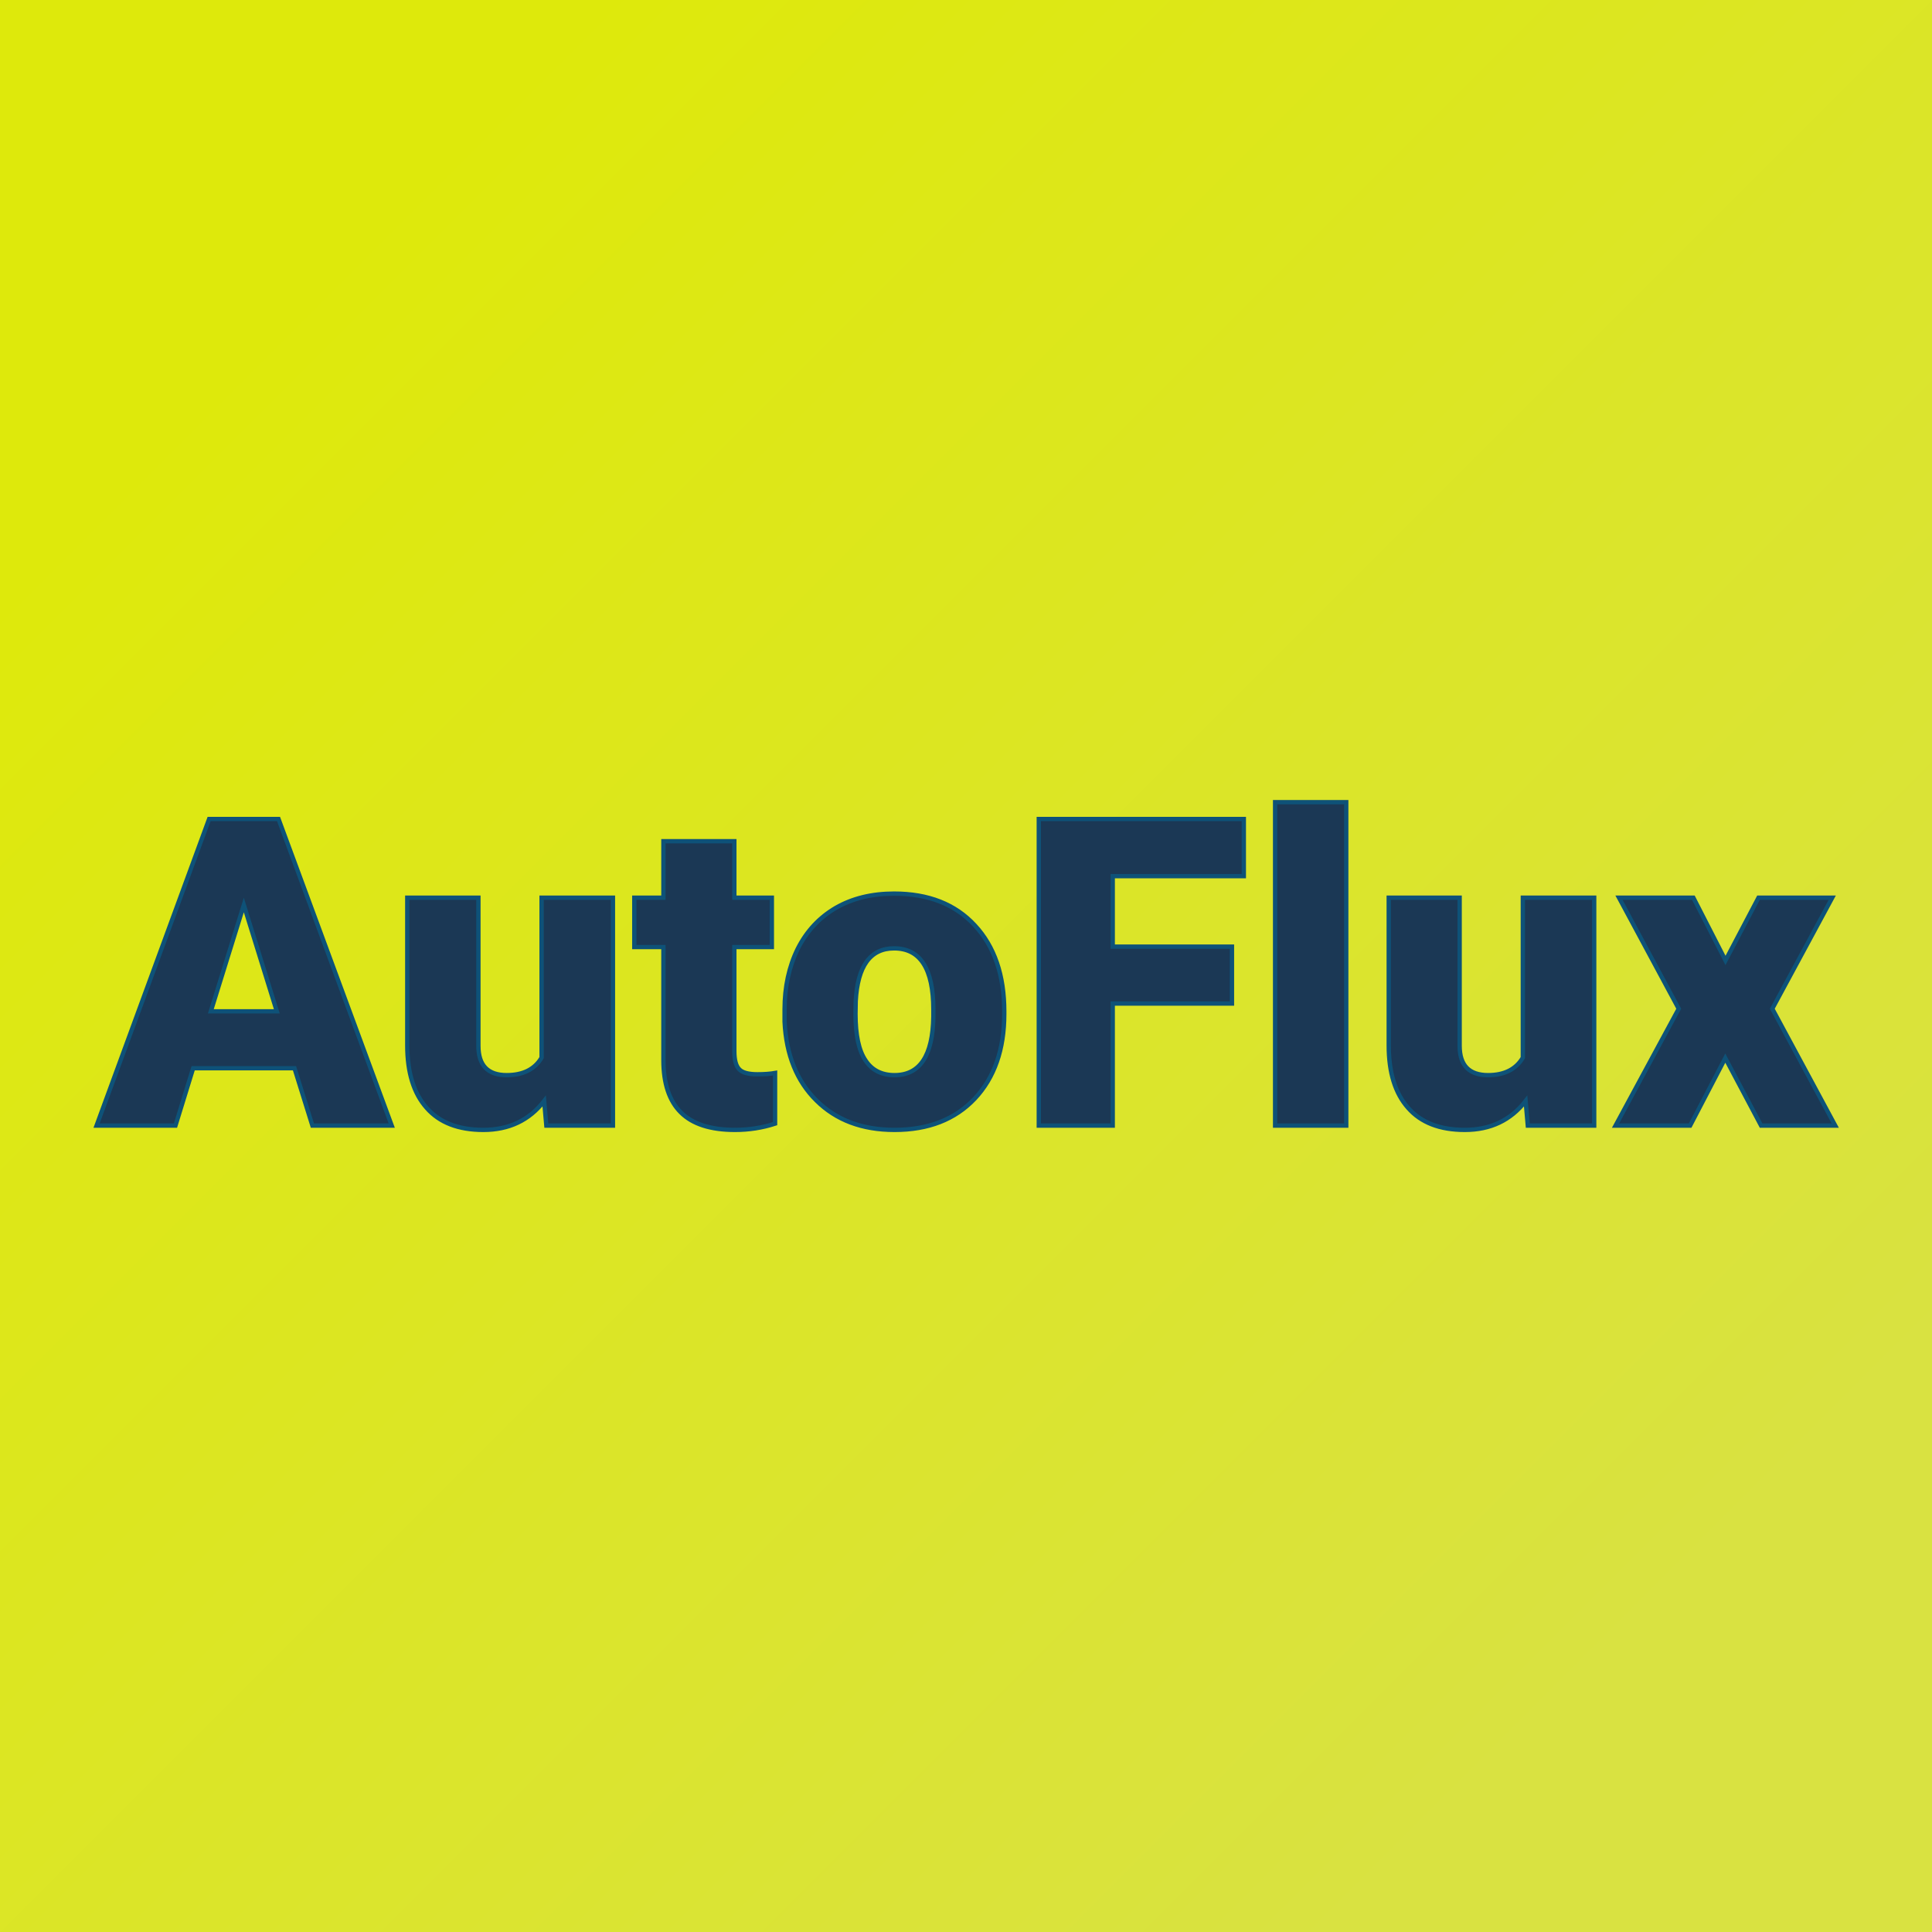 <svg xmlns="http://www.w3.org/2000/svg" version="1.1" xmlns:xlink="http://www.w3.org/1999/xlink" width="1000" height="1000"><style>
    #light-icon {
      display: inline;
    }
    #dark-icon {
      display: none;
    }

    @media (prefers-color-scheme: dark) {
      #light-icon {
        display: none;
      }
      #dark-icon {
        display: inline;
      }
    }
  </style><g id="light-icon"><svg xmlns="http://www.w3.org/2000/svg" version="1.1" xmlns:xlink="http://www.w3.org/1999/xlink" width="1000" height="1000"><g><g transform="matrix(5,0,0,5,0,0)"><svg xmlns="http://www.w3.org/2000/svg" version="1.1" xmlns:xlink="http://www.w3.org/1999/xlink" width="200" height="200"><svg xmlns="http://www.w3.org/2000/svg" version="1.1" xmlns:xlink="http://www.w3.org/1999/xlink" viewBox="0 0 200 200"><rect width="200" height="200" fill="url('#gradient')"></rect><defs><linearGradient id="gradient" gradientTransform="rotate(45 0.5 0.5)"><stop offset="0%" stop-color="#dee90b"></stop><stop offset="100%" stop-color="#d9e241"></stop></linearGradient></defs><g><g fill="#1b3855" transform="matrix(2.232,0,0,2.232,10.063,116.521)" stroke="#0e5278" stroke-width="0.2"><path d="M9.98 0L9.15-2.66L4.45-2.66L3.63 0L-0.03 0L5.19-14.22L8.41-14.22L13.66 0L9.98 0ZM6.80-10.23L5.27-5.30L8.33-5.30L6.80-10.23ZM20.83 0L20.73-1.14Q19.69 0.20 17.91 0.20L17.91 0.20Q16.17 0.20 15.28-0.82Q14.38-1.83 14.38-3.72L14.38-3.72L14.38-10.57L17.68-10.57L17.68-3.70Q17.68-2.34 18.99-2.34L18.99-2.34Q20.13-2.34 20.61-3.15L20.61-3.15L20.61-10.57L23.92-10.57L23.92 0L20.83 0ZM26.26-13.19L29.55-13.19L29.55-10.57L31.29-10.57L31.29-8.28L29.55-8.28L29.55-3.45Q29.55-2.85 29.77-2.62Q29.98-2.38 30.62-2.38L30.62-2.38Q31.10-2.38 31.44-2.44L31.44-2.44L31.44-0.09Q30.55 0.20 29.58 0.20L29.58 0.20Q27.88 0.20 27.07-0.61Q26.26-1.41 26.26-3.04L26.26-3.04L26.26-8.28L24.91-8.28L24.91-10.57L26.26-10.57L26.26-13.19ZM31.88-4.82L31.88-5.38Q31.88-6.96 32.49-8.20Q33.11-9.43 34.26-10.10Q35.41-10.76 36.96-10.76L36.96-10.76Q39.34-10.76 40.70-9.29Q42.07-7.82 42.07-5.29L42.07-5.29L42.07-5.18Q42.07-2.71 40.70-1.25Q39.33 0.20 36.98 0.20L36.98 0.20Q34.73 0.20 33.36-1.16Q31.99-2.51 31.88-4.82L31.88-4.82ZM35.18-5.77L35.17-5.18Q35.17-3.71 35.63-3.03Q36.08-2.34 36.98-2.34L36.98-2.34Q38.74-2.34 38.78-5.05L38.78-5.05L38.78-5.38Q38.78-8.22 36.96-8.22L36.96-8.22Q35.31-8.22 35.18-5.77L35.18-5.77ZM52.63-8.30L52.63-5.66L47.10-5.66L47.10 0L43.67 0L43.67-14.22L53.18-14.22L53.18-11.57L47.10-11.57L47.10-8.30L52.63-8.30ZM57.93-15L57.93 0L54.63 0L54.63-15L57.93-15ZM66.35 0L66.25-1.14Q65.21 0.20 63.43 0.20L63.43 0.20Q61.69 0.20 60.80-0.82Q59.90-1.83 59.90-3.72L59.90-3.72L59.90-10.57L63.19-10.57L63.19-3.70Q63.19-2.34 64.51-2.34L64.51-2.34Q65.64-2.34 66.12-3.15L66.12-3.15L66.12-10.57L69.43-10.57L69.43 0L66.35 0ZM74.03-10.57L75.52-7.66L77.05-10.57L80.47-10.57L77.69-5.42L80.61 0L77.17 0L75.51-3.13L73.88 0L70.42 0L73.35-5.42L70.58-10.57L74.03-10.57Z"></path></g></g></svg></svg></g></g></svg></g><g id="dark-icon"><svg xmlns="http://www.w3.org/2000/svg" version="1.1" xmlns:xlink="http://www.w3.org/1999/xlink" width="1000" height="1000"><g><g transform="matrix(5,0,0,5,0,0)"><svg xmlns="http://www.w3.org/2000/svg" version="1.1" xmlns:xlink="http://www.w3.org/1999/xlink" width="200" height="200"><svg xmlns="http://www.w3.org/2000/svg" version="1.1" xmlns:xlink="http://www.w3.org/1999/xlink" width="200" height="200"><svg xmlns="http://www.w3.org/2000/svg" version="1.1" xmlns:xlink="http://www.w3.org/1999/xlink" viewBox="0 0 200 200"><rect width="200" height="200" fill="url('#gradient')"></rect><defs><linearGradient id="SvgjsLinearGradient1011" gradientTransform="rotate(45 0.5 0.5)"><stop offset="0%" stop-color="#0e5278"></stop><stop offset="100%" stop-color="#1b3855"></stop></linearGradient></defs><g><g fill="#dee90b" transform="matrix(2.232,0,0,2.232,10.063,116.521)" stroke="#d9e241" stroke-width="0.2"><path d="M9.98 0L9.15-2.66L4.45-2.66L3.63 0L-0.03 0L5.19-14.22L8.41-14.22L13.66 0L9.98 0ZM6.80-10.23L5.27-5.30L8.33-5.30L6.80-10.23ZM20.83 0L20.73-1.14Q19.69 0.20 17.91 0.20L17.91 0.20Q16.17 0.20 15.28-0.82Q14.38-1.83 14.38-3.72L14.38-3.72L14.38-10.57L17.68-10.57L17.68-3.70Q17.68-2.34 18.99-2.34L18.99-2.34Q20.13-2.34 20.61-3.15L20.61-3.15L20.61-10.57L23.92-10.57L23.92 0L20.83 0ZM26.26-13.19L29.55-13.19L29.55-10.57L31.29-10.57L31.29-8.28L29.55-8.28L29.55-3.45Q29.55-2.85 29.77-2.62Q29.98-2.38 30.62-2.38L30.62-2.38Q31.10-2.38 31.44-2.44L31.44-2.44L31.44-0.09Q30.55 0.20 29.58 0.20L29.58 0.20Q27.88 0.20 27.07-0.61Q26.26-1.41 26.26-3.04L26.26-3.04L26.26-8.28L24.91-8.28L24.91-10.57L26.26-10.57L26.26-13.19ZM31.88-4.82L31.88-5.38Q31.88-6.96 32.49-8.20Q33.11-9.43 34.26-10.10Q35.41-10.76 36.96-10.76L36.96-10.76Q39.34-10.76 40.70-9.29Q42.07-7.82 42.07-5.29L42.07-5.29L42.07-5.18Q42.07-2.71 40.70-1.25Q39.33 0.20 36.98 0.20L36.98 0.20Q34.73 0.20 33.36-1.16Q31.99-2.51 31.88-4.82L31.88-4.82ZM35.18-5.77L35.17-5.18Q35.17-3.71 35.63-3.03Q36.08-2.34 36.98-2.34L36.98-2.34Q38.74-2.34 38.78-5.05L38.78-5.05L38.78-5.38Q38.78-8.22 36.96-8.22L36.96-8.22Q35.31-8.22 35.18-5.77L35.18-5.77ZM52.63-8.30L52.63-5.66L47.10-5.66L47.10 0L43.67 0L43.67-14.22L53.18-14.22L53.18-11.57L47.10-11.57L47.10-8.30L52.63-8.30ZM57.93-15L57.93 0L54.63 0L54.63-15L57.93-15ZM66.35 0L66.25-1.14Q65.21 0.20 63.43 0.20L63.43 0.20Q61.69 0.20 60.80-0.82Q59.90-1.83 59.90-3.72L59.90-3.72L59.90-10.57L63.19-10.57L63.19-3.70Q63.19-2.34 64.51-2.34L64.51-2.34Q65.64-2.34 66.12-3.15L66.12-3.15L66.12-10.57L69.43-10.57L69.43 0L66.35 0ZM74.03-10.57L75.52-7.66L77.05-10.57L80.47-10.57L77.69-5.42L80.61 0L77.17 0L75.51-3.13L73.88 0L70.42 0L73.35-5.42L70.58-10.57L74.03-10.57Z"></path></g></g></svg><style>@media (prefers-color-scheme: light) { :root { filter: none; } }
@media (prefers-color-scheme: dark) { :root { filter: none; } }
</style></svg></svg></g></g></svg></g></svg>